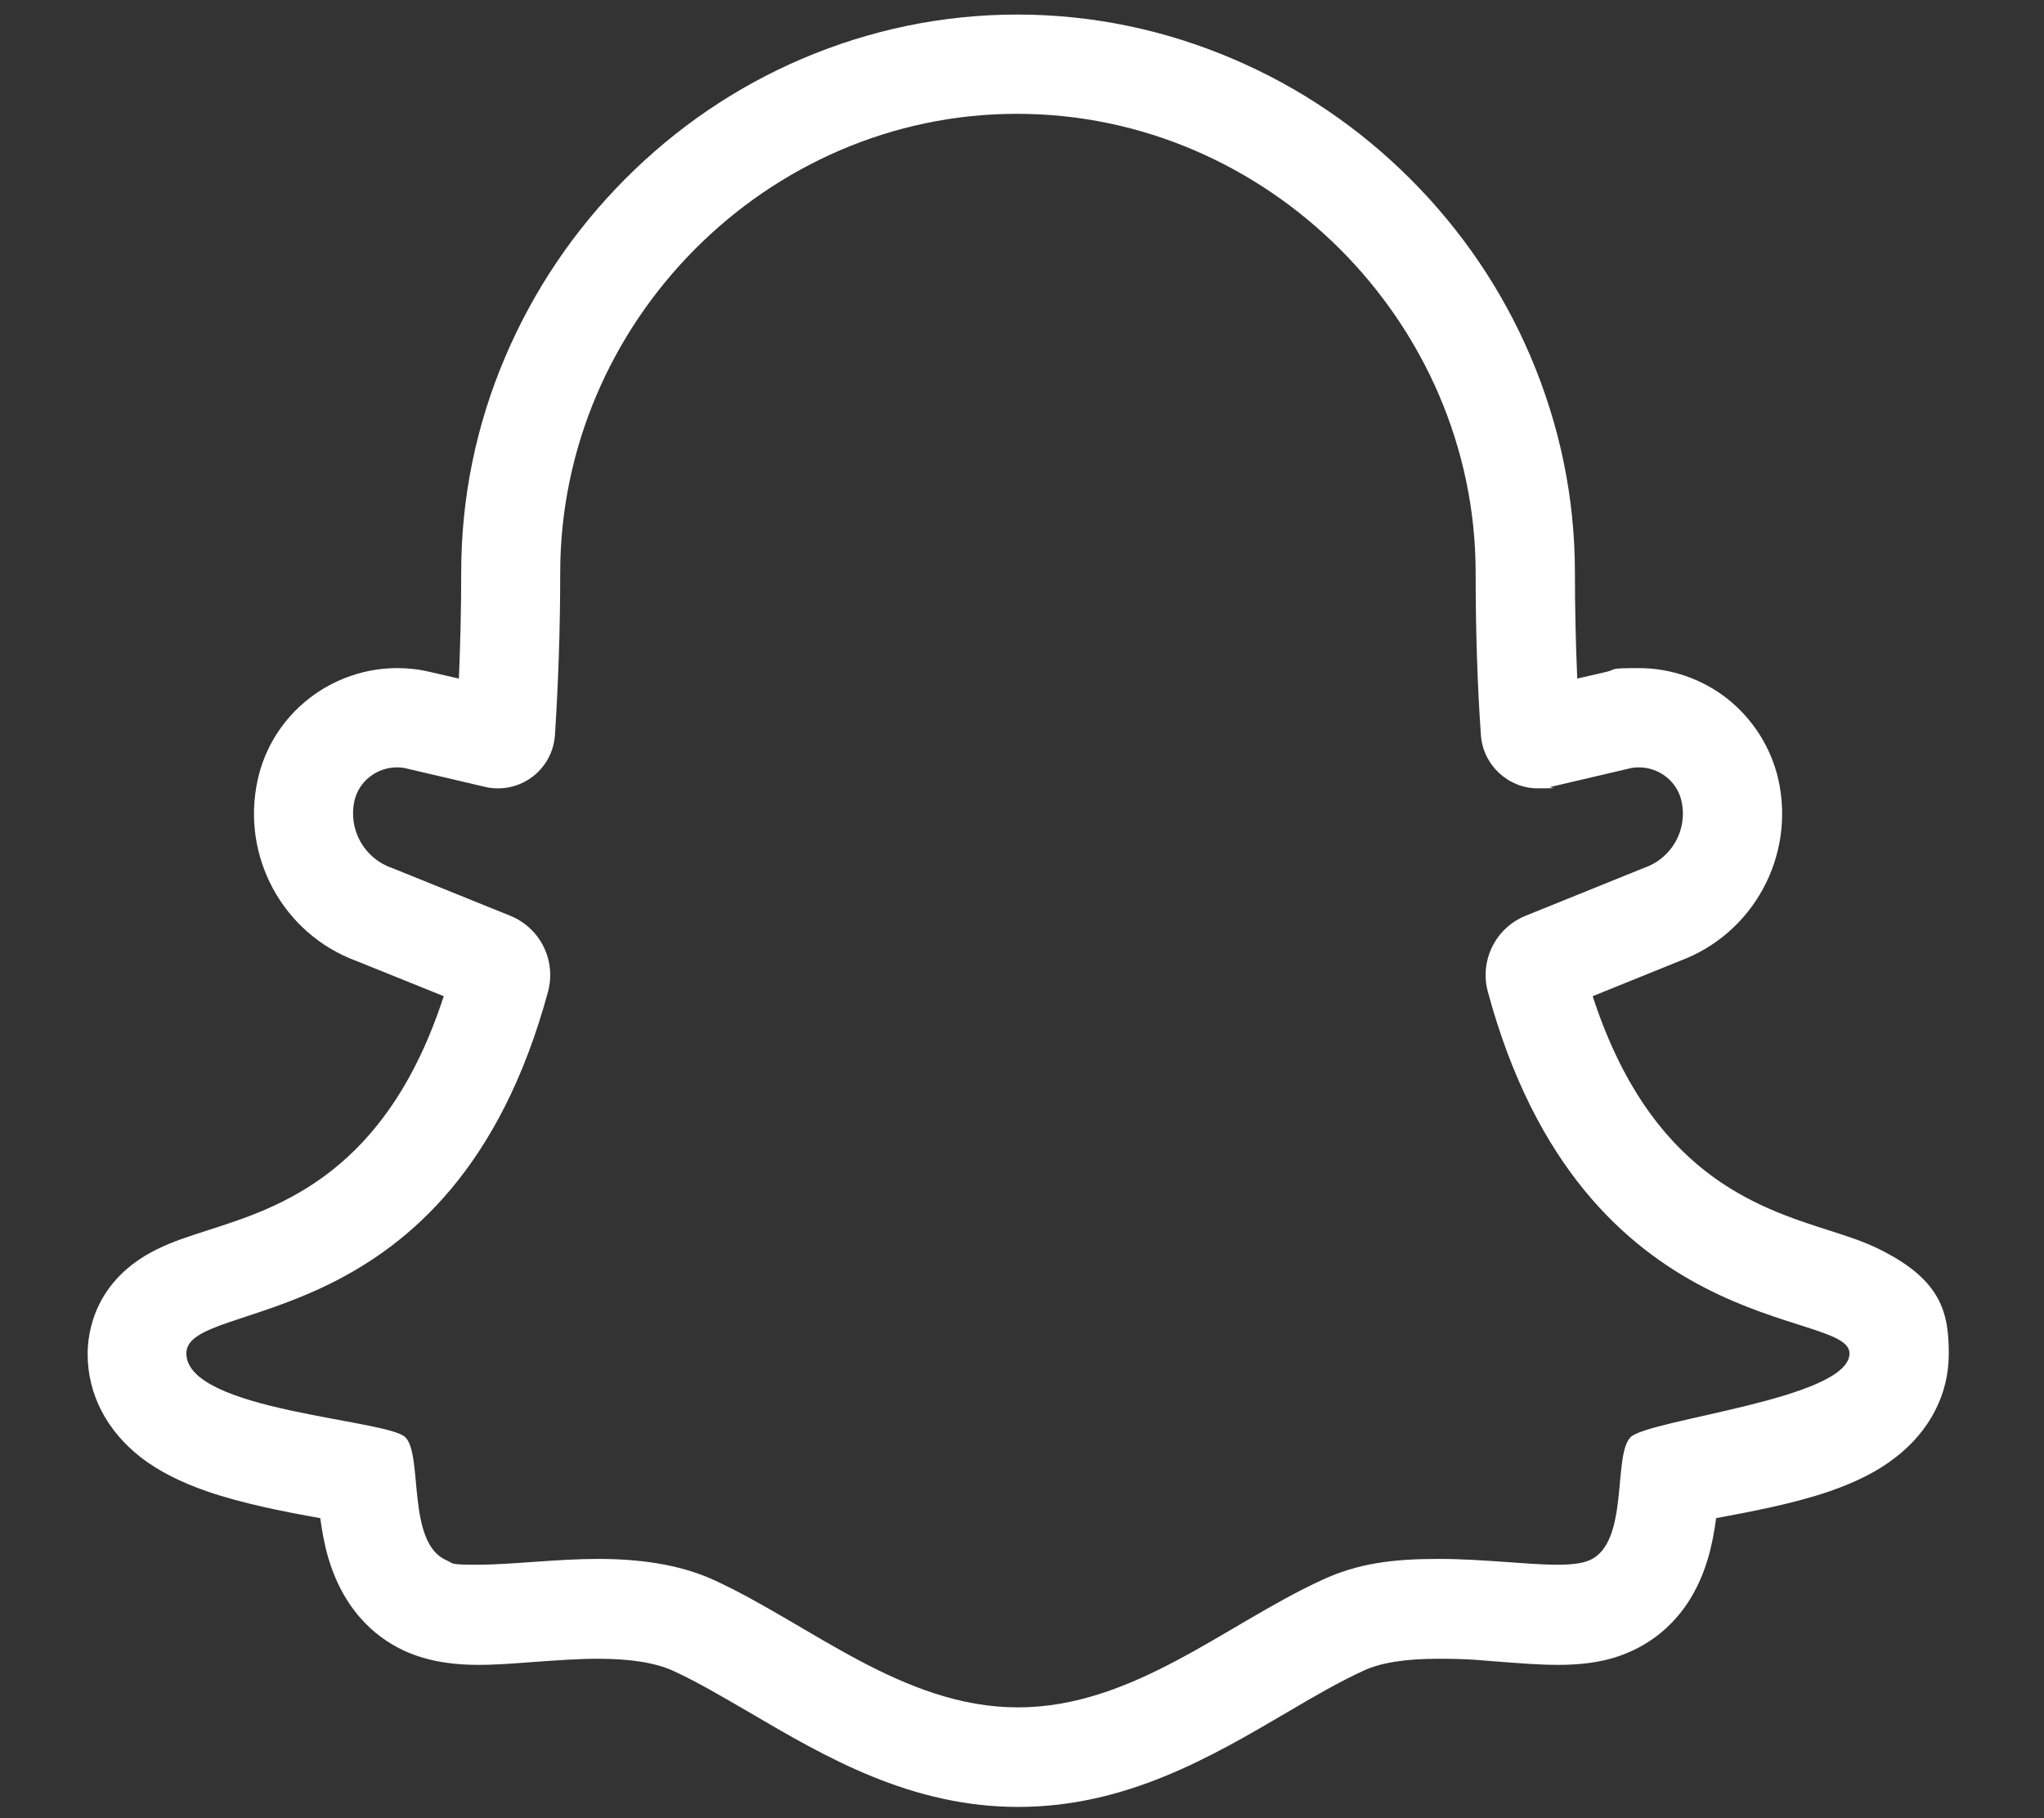 <?xml version="1.0" encoding="UTF-8"?>
<svg id="Layer_1" xmlns="http://www.w3.org/2000/svg" version="1.1" xmlns:serif="http://www.serif.com/" viewBox="0 0 702 624.6">
  <rect x="0" y="0" width="702" height="624.6" fill="#333333" stroke="none"/>
  <!-- Generator: Adobe Illustrator 29.7.1, SVG Export Plug-In . SVG Version: 2.1.1 Build 8)  -->
  <defs>
    <style>
      .st0 {
        fill: #fff;
      }
    </style>
  </defs>
  <path class="st0" d="M349.4,39.1c85.8,0,157.3,71.5,157.4,157.5,0,20.1.6,38.7,1.8,55.8.7,10.5,9.5,18.4,19.5,18.4s3-.2,4.5-.5l26.9-6.3c1.1-.3,2.3-.4,3.4-.4,6.8,0,13.1,4.7,14.6,11.6,2.2,9.8-3.3,19.6-12.8,22.9l-40.8,16.5c-10.3,4.2-15.8,15.4-12.9,26.1,32.7,121,124.2,108.5,124.2,124.2s-68.9,22.6-75.2,28.8c-6.2,6.2-.3,36.5-14.2,42.3-2.6,1.1-6.3,1.5-10.9,1.5-10.5,0-25.3-2-40.9-2s-27.7,1.5-40.1,7.3c-33,15.2-64.8,43.7-104.3,43.7s-71.3-28.5-104.3-43.7c-12.4-5.7-26.6-7.3-40.1-7.3s-30.4,2-40.9,2-8.3-.4-10.9-1.5c-13.9-5.9-8-36.1-14.2-42.3-6.2-6.2-75.2-9-75.2-28.8s91.4-3.2,124.2-124.2c2.9-10.7-2.6-21.9-12.9-26.1l-40.8-16.5c-9.5-3.3-14.9-13.2-12.8-22.9,1.5-6.9,7.8-11.6,14.6-11.6,1.1,0,2.3.1,3.4.4l26.9,6.3c1.5.4,3,.5,4.5.5,10.1,0,18.8-7.8,19.5-18.4,1.1-17.1,1.8-35.6,1.8-55.8.1-86,71-157.5,156.8-157.5M349.4,5h0c-25.6,0-50.6,5.2-74.2,15.3-22.6,9.7-43,23.6-60.6,41.3-17.5,17.6-31.3,38.1-41,60.8-10.1,23.6-15.2,48.6-15.2,74.2,0,12.6-.3,24.8-.8,36.5l-10-2.3c-3.7-.9-7.4-1.3-11.2-1.3-10.9,0-21.6,3.7-30.2,10.4-9,7-15.3,16.9-17.7,28-5.8,26.3,8.7,52.9,33.9,62.2l30,12.1c-19.8,60.9-56.4,72.5-81,80.4-6.5,2.1-12.2,3.9-17.6,6.6-21.4,10.6-23.7,28.6-23.7,35.9,0,13.9,6.6,26.5,18.5,35.7,5.9,4.5,13.3,8.3,22.5,11.5,12.5,4.3,27.1,7.1,38.9,9.2.6,4.4,1.4,9.1,2.8,13.8,5.9,19.7,18.2,28.5,27.5,32.4,8.9,3.7,18,4.2,24.1,4.2s12.3-.5,19-1c7.2-.5,14.6-1.1,21.9-1.1,11.4,0,19.8,1.4,25.8,4.1,8.3,3.8,17.1,9,26.4,14.4,25.9,15.2,55.2,32.4,92.2,32.4s66.3-17.2,92.2-32.4c9.3-5.5,18.1-10.6,26.4-14.4,6-2.8,14.5-4.1,25.8-4.1s14.7.6,21.9,1.1c6.7.5,13,1,19,1s15.3-.4,24.1-4.2c9.3-3.9,21.7-12.7,27.5-32.4,1.4-4.7,2.2-9.4,2.8-13.8,11.8-2.2,26.3-4.9,38.9-9.2,9.2-3.2,16.6-6.9,22.5-11.5,11.9-9.1,18.5-21.8,18.5-35.7s-2.3-25.3-23.7-35.9c-5.4-2.7-11-4.5-17.6-6.6-24.6-7.9-61.2-19.5-81-80.4l29.9-12.1c25.2-9.3,39.7-35.9,33.9-62.2-2.5-11.1-8.8-21-17.7-28-8.6-6.7-19.3-10.4-30.2-10.4s-7.5.4-11.2,1.3l-10,2.3c-.5-11.7-.8-23.9-.8-36.5,0-25.6-5.2-50.6-15.3-74.3-9.7-22.7-23.6-43.2-41.2-60.8-17.6-17.6-38.1-31.5-60.8-41.2-23.6-10.1-48.6-15.3-74.2-15.3h0Z"/>
</svg>